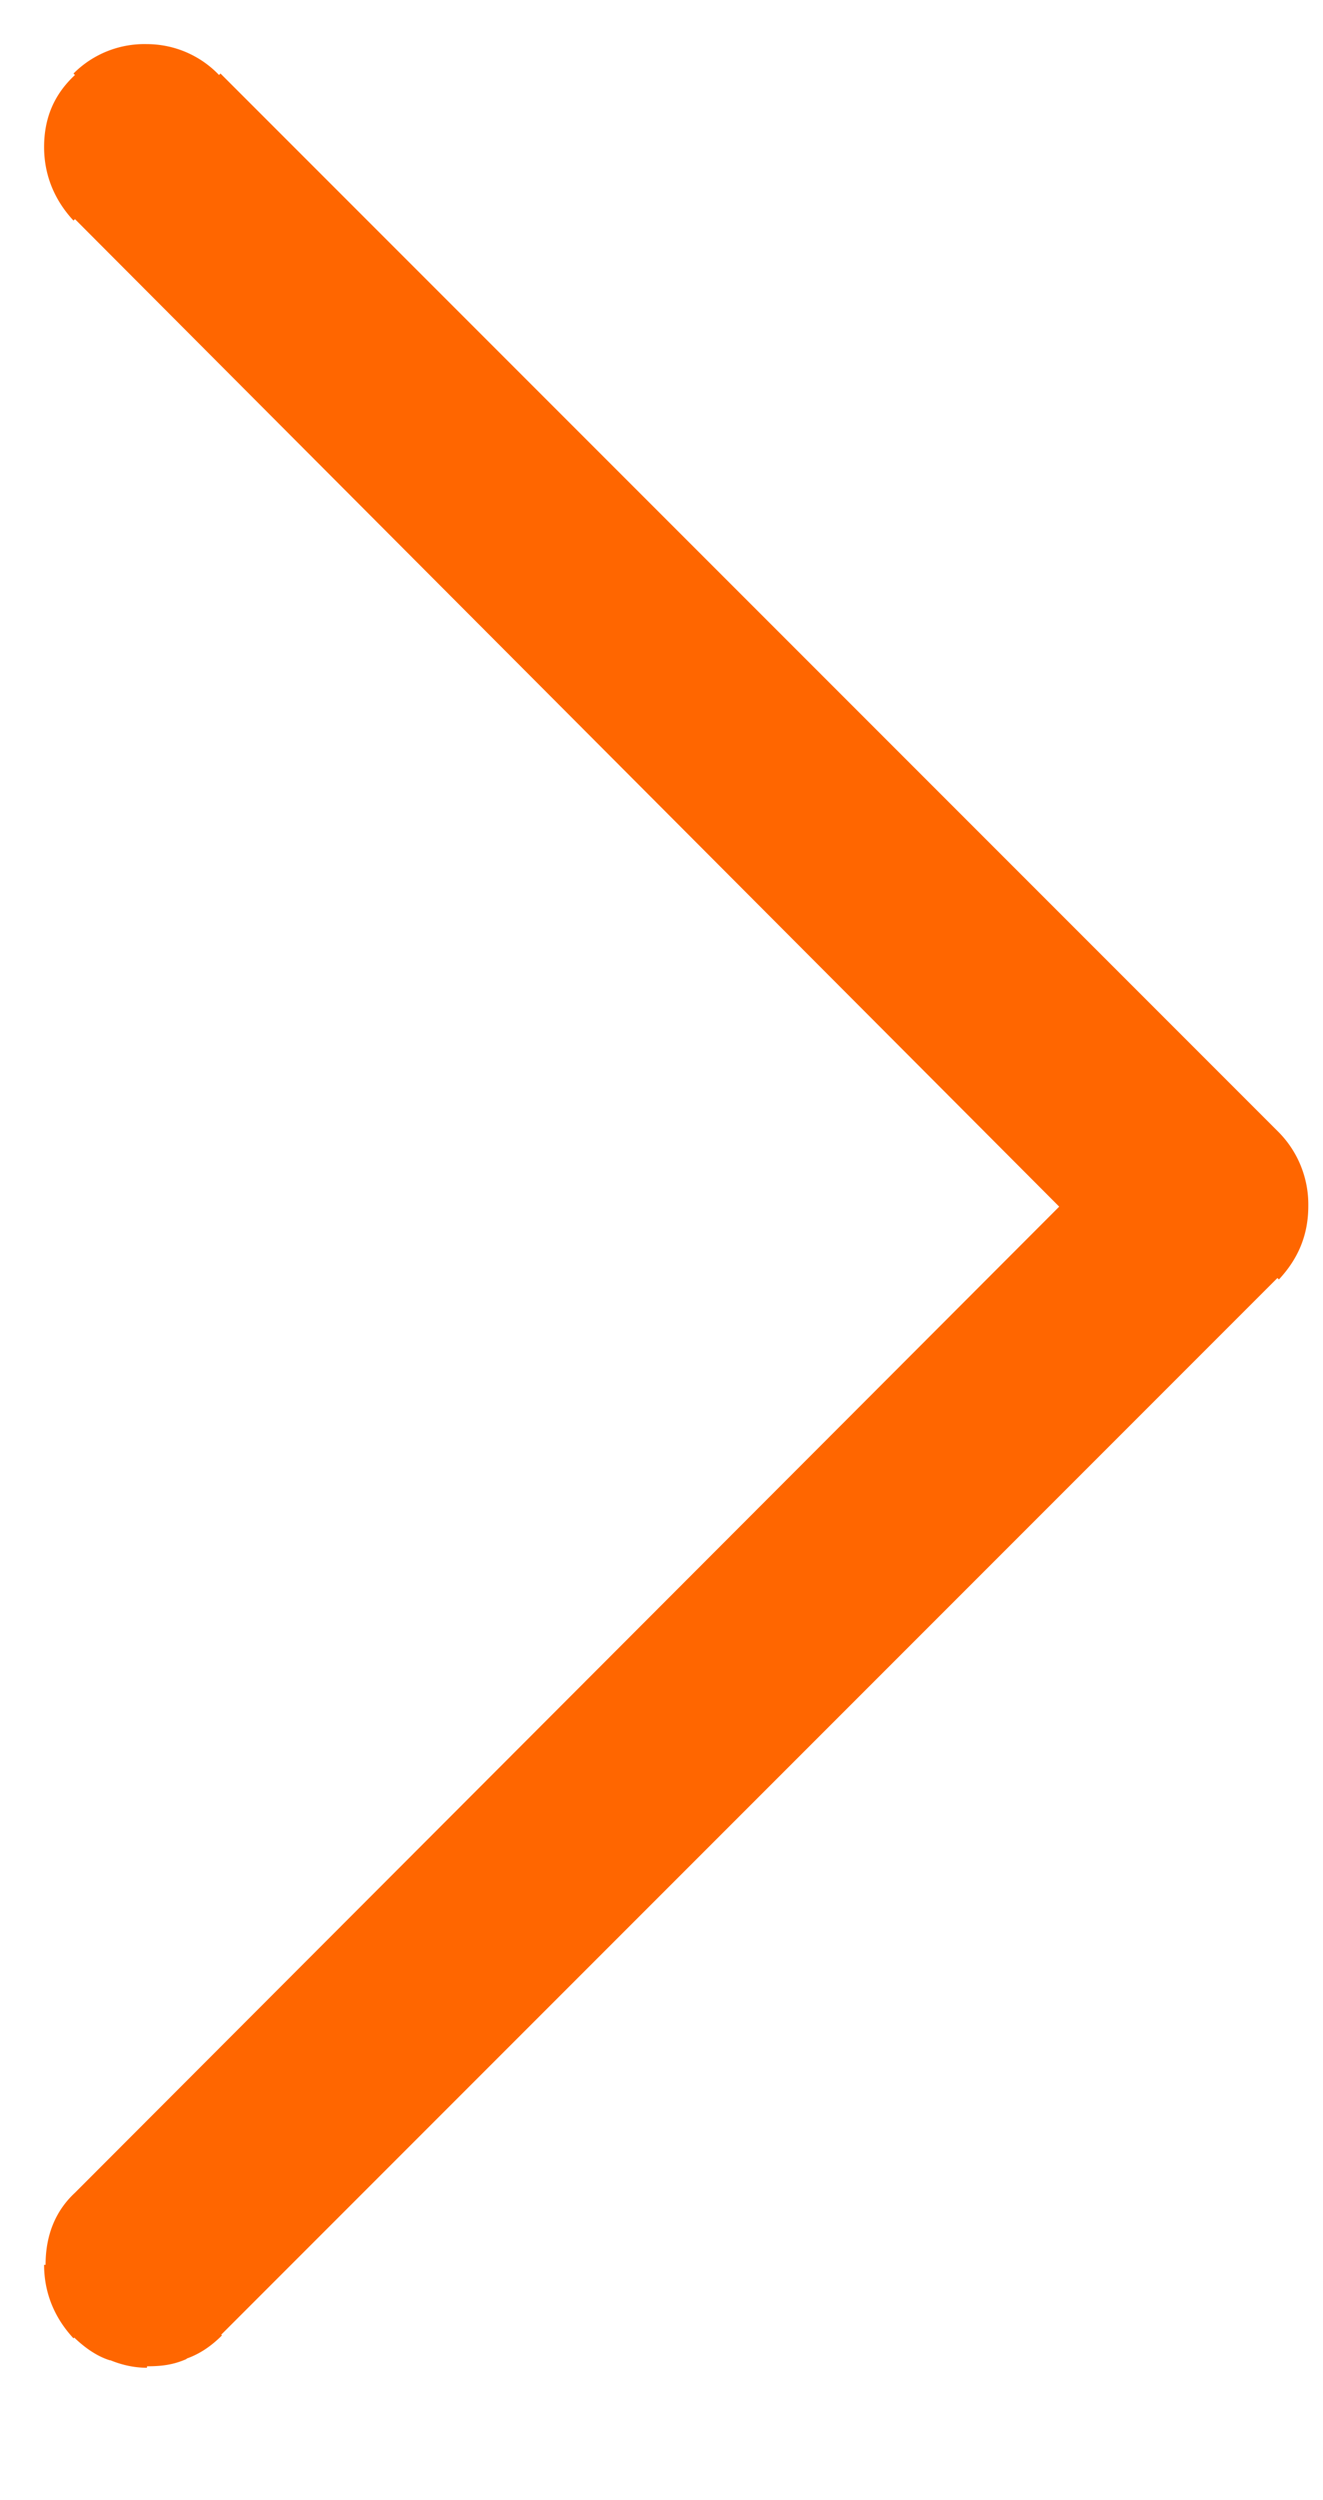 <svg width="9" height="17" fill="none" xmlns="http://www.w3.org/2000/svg"><path d="M1 15.8a.42.42 0 01-.16-.03.28.28 0 01-.12-.09.38.38 0 01-.12-.28c0-.11.04-.2.12-.28L7.63 8.2.72 1.28A.38.38 0 01.6 1C.6.9.64.8.72.72A.38.38 0 011 .6c.1 0 .2.04.28.12l7.2 7.2a.4.4 0 01.12.28c0 .11-.04.2-.12.28l-7.2 7.2a.28.28 0 01-.13.09.36.36 0 01-.15.03z" fill="#F60"/><path d="M.84 15.77l.12-.28H.94l-.1.28zm-.12-.09l.22-.2v-.01l-.22.21zM7.63 8.2l.21.22.22-.22-.21-.2-.22.2zM.72 1.28l.21-.21-.21.21zm.56-.56l-.21.21.21-.21zm7.2 7.2l.22-.22-.22.21zm0 .56l.22.22-.22-.22zm-7.2 7.2l-.21-.21-.01.01.22.2zm-.13.09l-.09-.3-.02.01-.01.01.12.28zM1 15.5l-.04-.01-.23.55c.09.04.18.06.27.06v-.6zm-.06-.02l-.45.4c.07.07.16.14.26.17l.19-.57zm0-.01a.09.09 0 01-.04-.07H.3c0 .19.07.36.2.5l.43-.43zM.9 15.4c0-.03 0-.05.03-.07l-.42-.42c-.14.13-.2.3-.2.49h.6zm.03-.07l6.91-6.91-.42-.43-6.91 6.92.42.42zm6.92-7.34L.93 1.07l-.42.42 6.91 6.93.43-.43zM.93 1.07A.09.09 0 01.9 1H.3c0 .19.07.36.2.5l.43-.43zM.9 1C.9.97.9.95.93.93L.51.51C.37.64.3.8.3 1h.6zM.93.93A.09.09 0 011 .9V.3a.68.68 0 00-.5.2l.43.43zM1 .9c.03 0 .05 0 .07.03l.42-.42A.68.68 0 001 .3v.6zm.07.03l7.2 7.2.43-.43L1.5.5l-.43.43zm7.2 7.2c.02.02.03.03.03.07h.6a.7.7 0 00-.2-.5l-.43.43zm.03.07c0 .03 0 .05-.03.07l.43.43c.13-.14.2-.3.2-.5h-.6zm-.03.07l-7.2 7.2.42.42 7.2-7.2-.42-.42zm-7.21 7.21l.17.57c.11-.03.2-.09.28-.17l-.45-.4zm-.03.01H1v.6c.1 0 .18-.01.27-.05l-.24-.55z" fill="#F60"/></svg>
